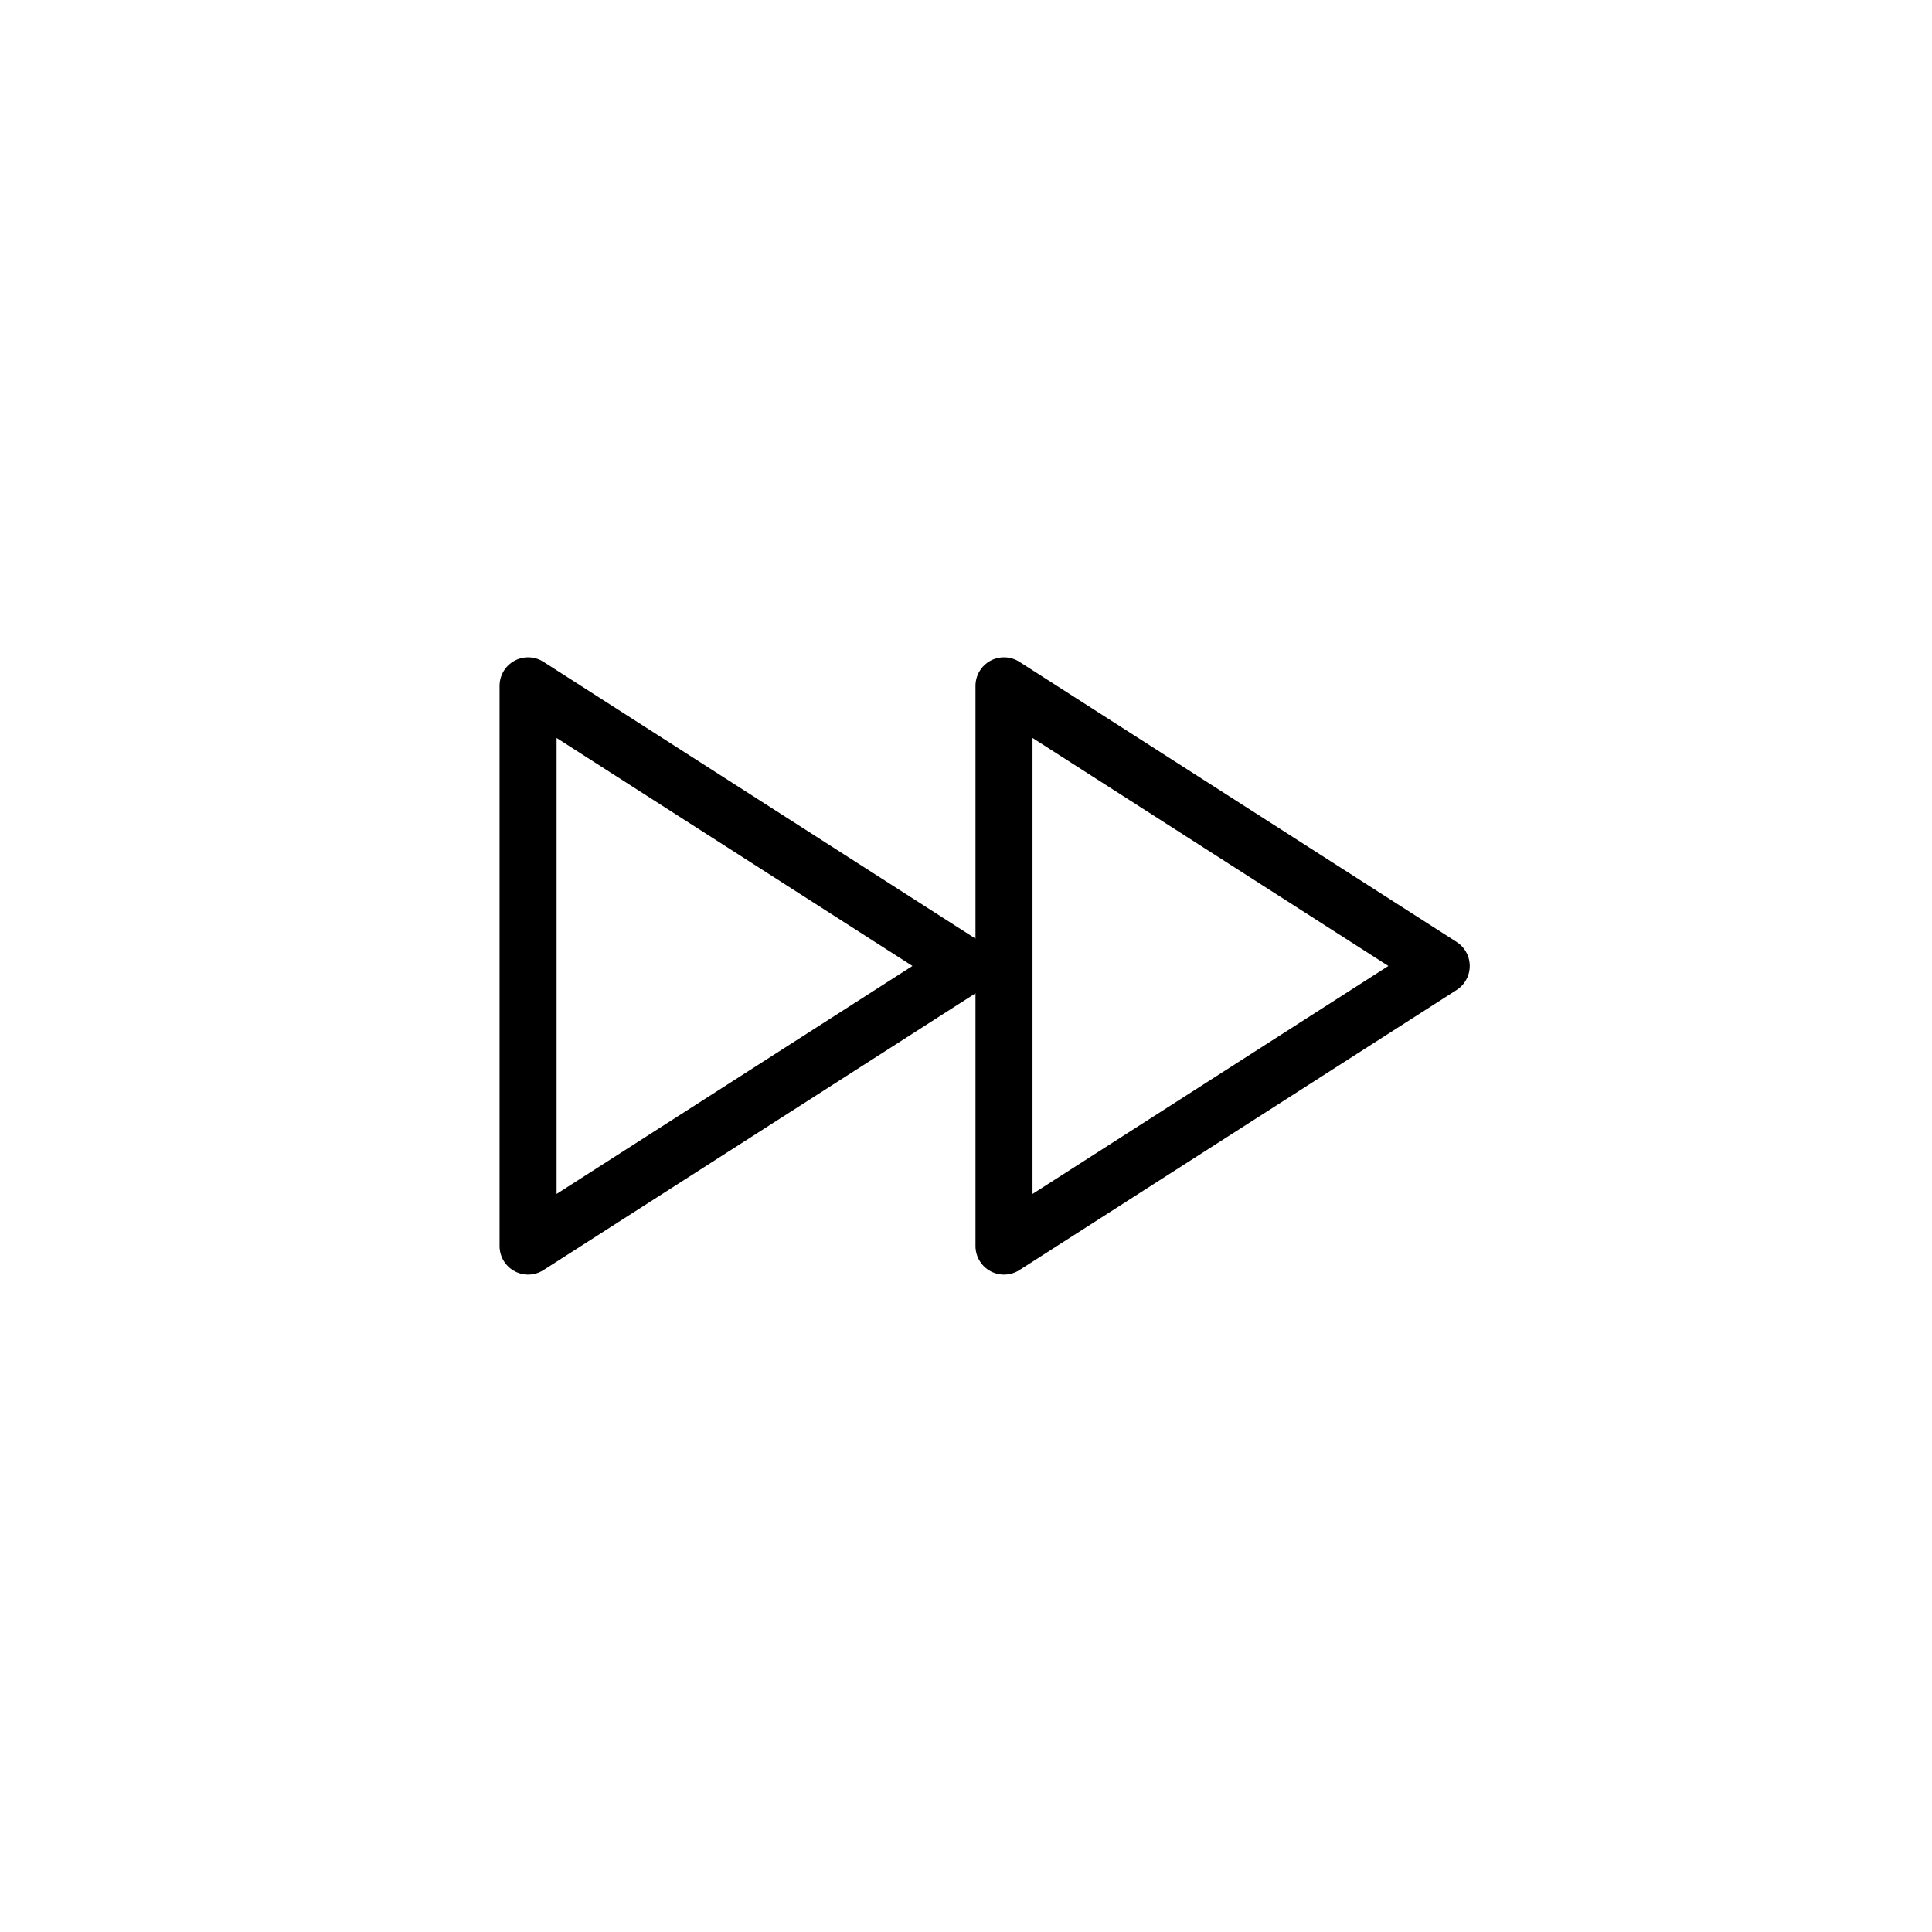 <?xml version="1.0" encoding="UTF-8"?>
<!-- Uploaded to: ICON Repo, www.svgrepo.com, Generator: ICON Repo Mixer Tools -->
<svg width="800px" height="800px" version="1.1" viewBox="144 144 512 512" xmlns="http://www.w3.org/2000/svg">
 <g fill="none" stroke="#000000" stroke-linecap="round" stroke-linejoin="round" stroke-miterlimit="10" stroke-width="3">
  <path transform="matrix(5.038 0 0 5.038 148.09 148.09)" d="m26.966 35.264 22.999 14.736-22.999 14.735z"/>
  <path transform="matrix(5.038 0 0 5.038 148.09 148.09)" d="m52.001 35.264 22.999 14.736-22.999 14.735z"/>
 </g>
</svg>